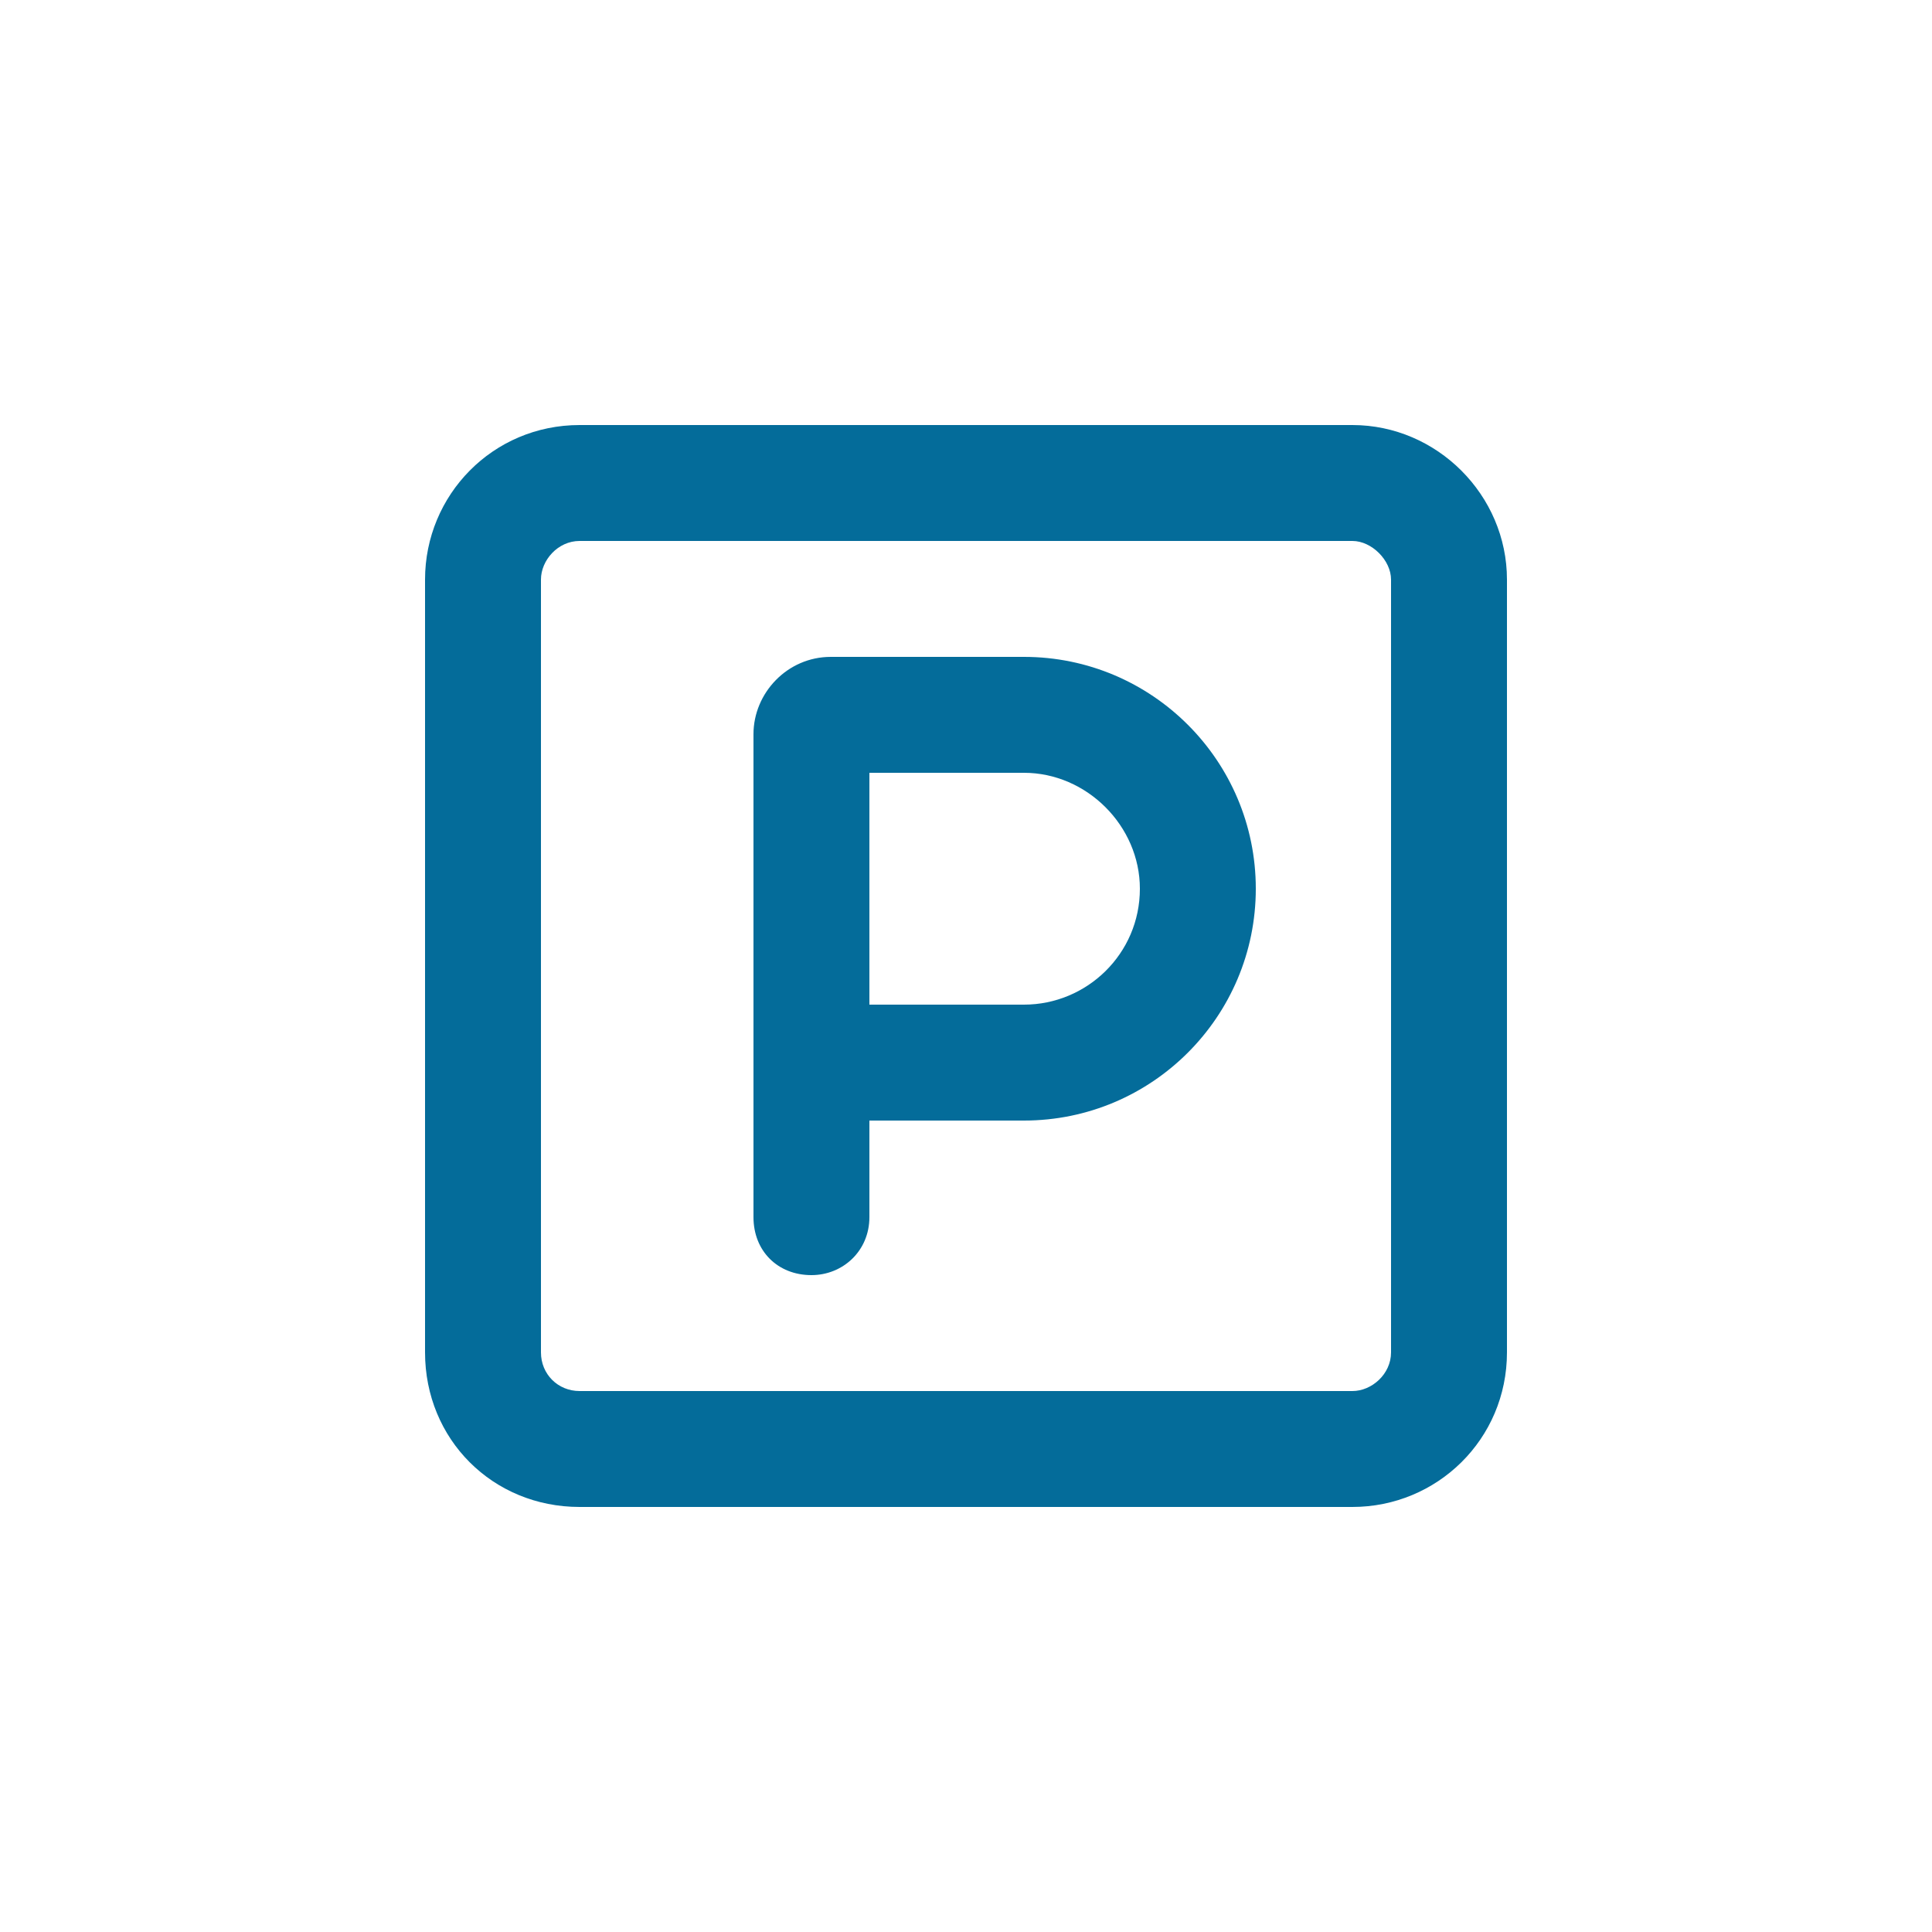 <?xml version="1.0" encoding="UTF-8"?>
<svg xmlns="http://www.w3.org/2000/svg" width="75" height="75" viewBox="0 0 75 75" fill="none">
  <path d="M22.5 21C21.656 21 21 21.75 21 22.5V52.5C21 53.344 21.656 54 22.5 54H52.5C53.25 54 54 53.344 54 52.5V22.5C54 21.75 53.25 21 52.5 21H22.5ZM16.5 22.5C16.5 19.219 19.125 16.5 22.5 16.5H52.5C55.781 16.5 58.5 19.219 58.5 22.5V52.5C58.5 55.875 55.781 58.5 52.5 58.5H22.5C19.125 58.5 16.5 55.875 16.5 52.5V22.5ZM33.75 39H39.75C42.188 39 44.25 37.031 44.25 34.5C44.25 32.062 42.188 30 39.75 30H33.75V39ZM39.75 43.5H33.75V47.25C33.75 48.562 32.719 49.5 31.5 49.5C30.188 49.5 29.25 48.562 29.25 47.25V41.25V28.5C29.25 26.906 30.562 25.5 32.25 25.5H39.75C44.719 25.5 48.75 29.531 48.75 34.5C48.75 39.469 44.719 43.5 39.75 43.5Z" fill="#046C9A"></path>
</svg>
